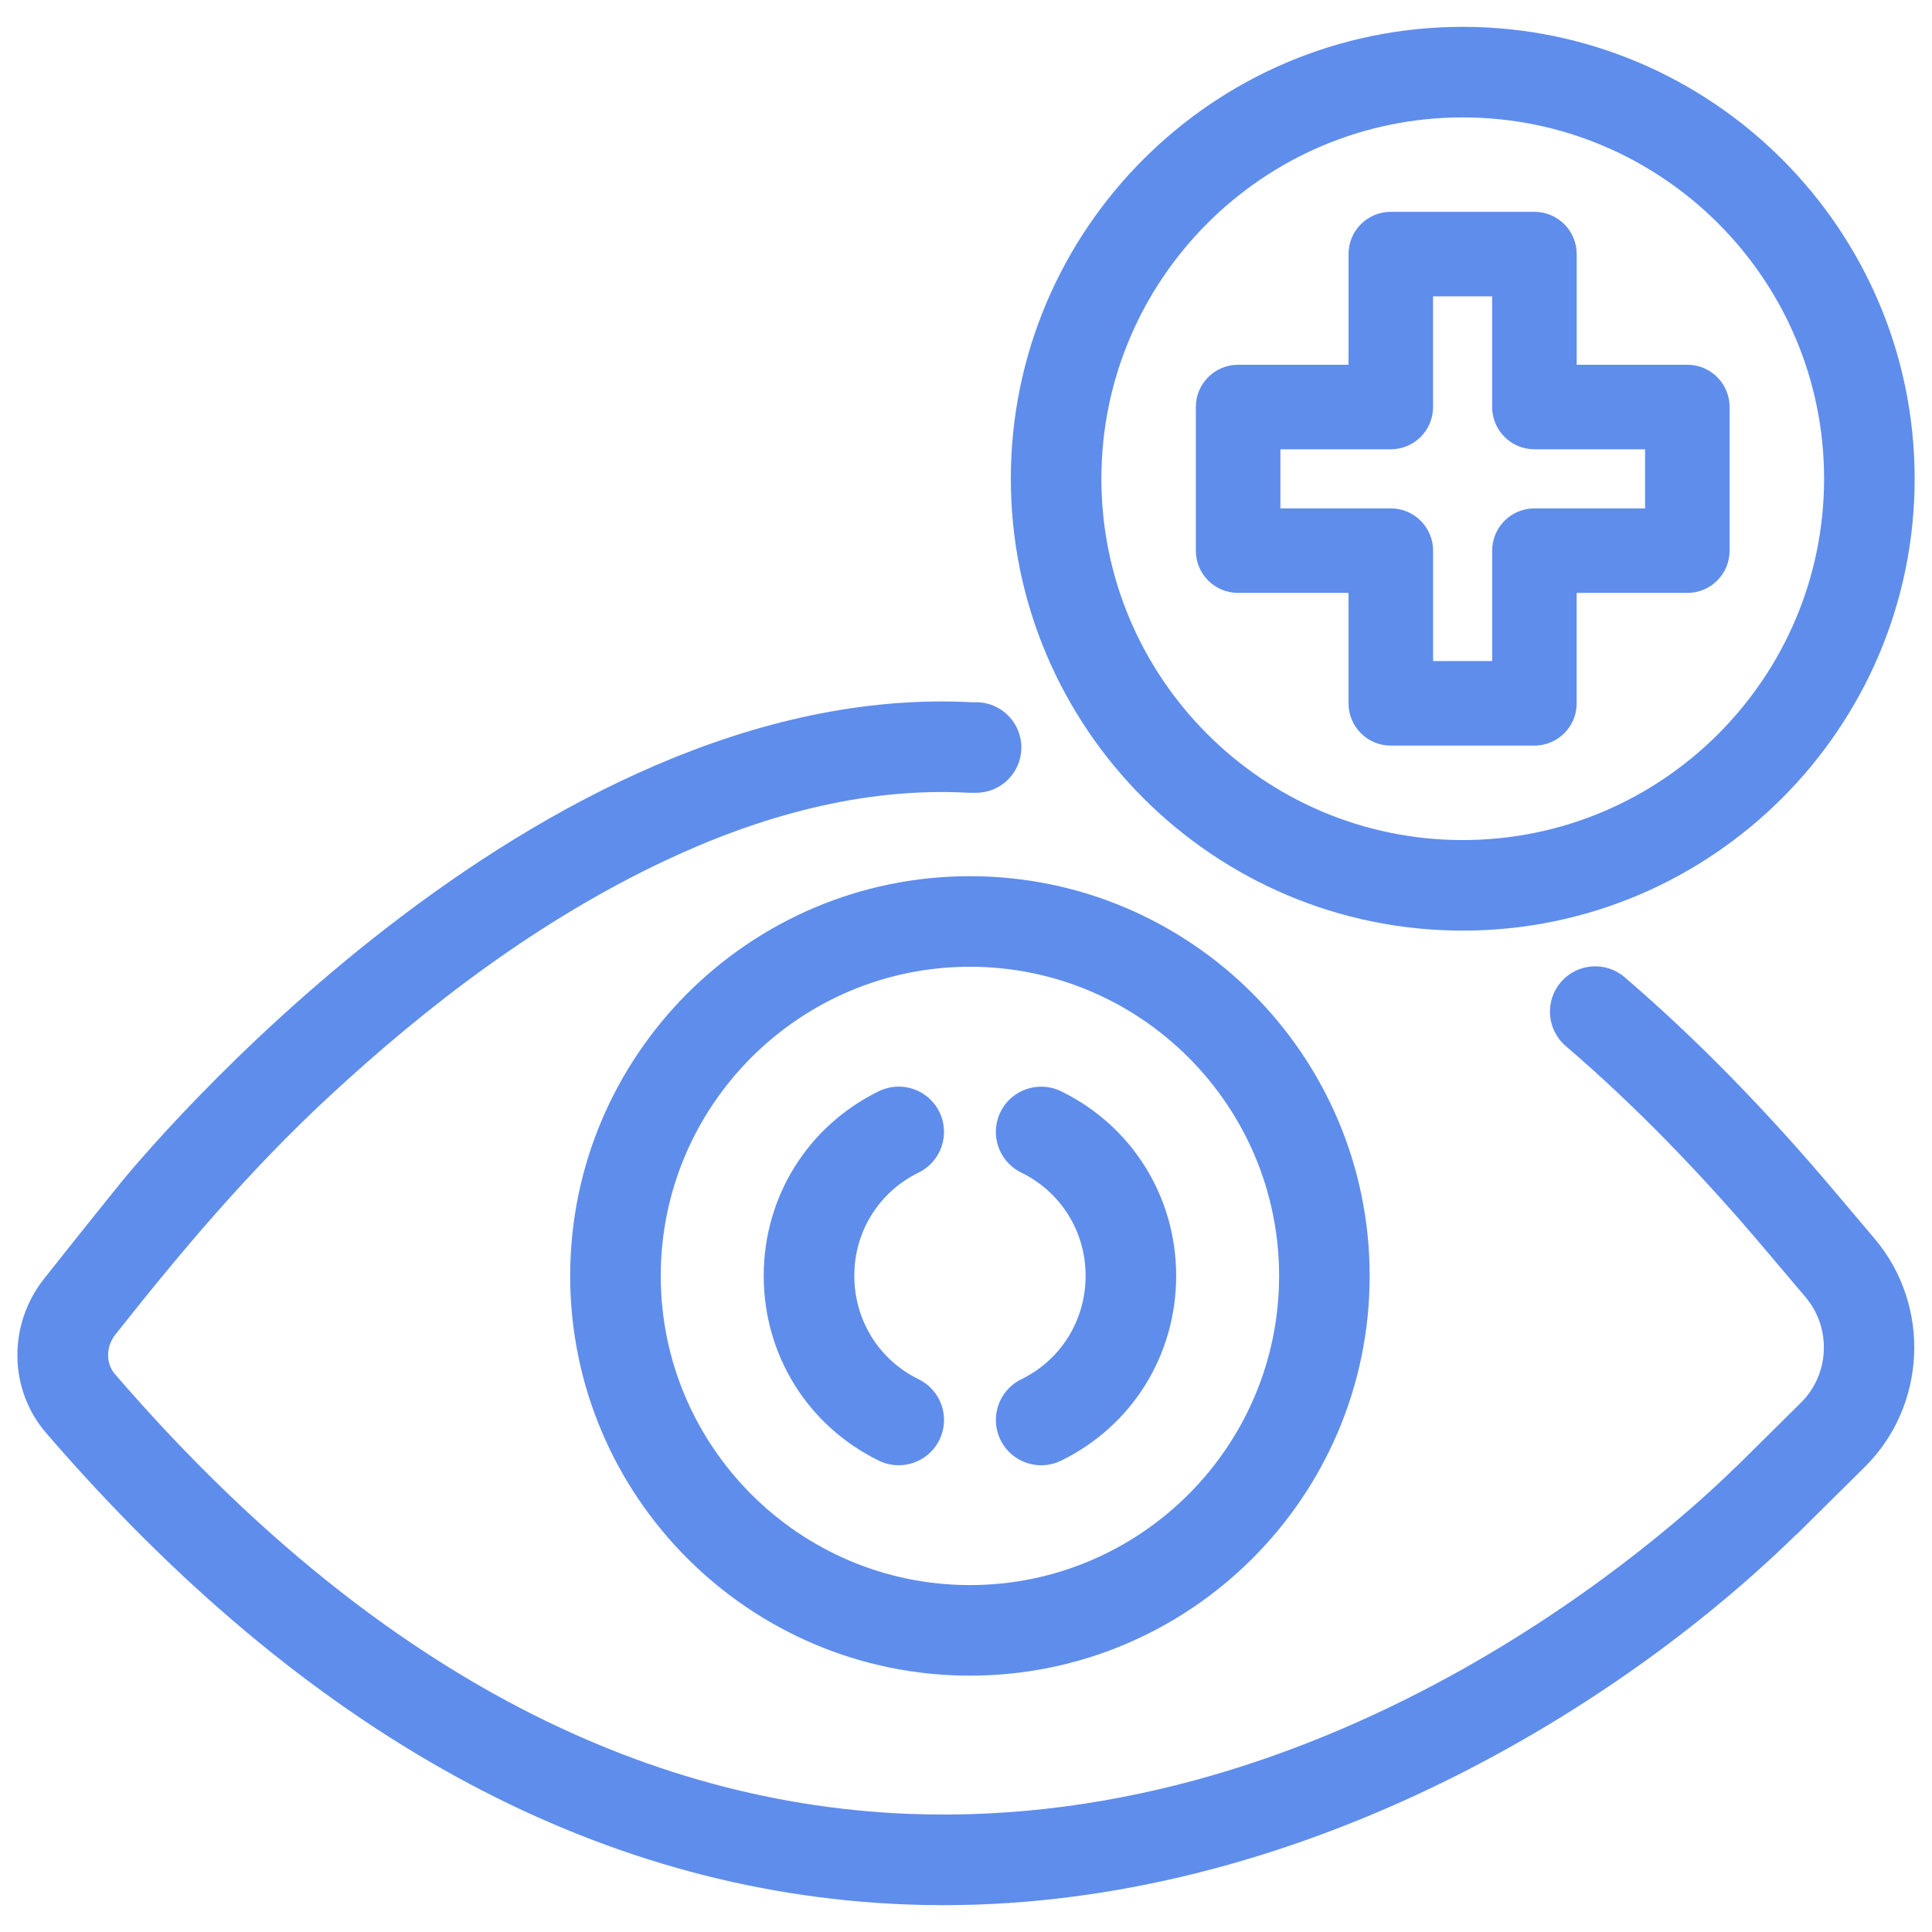 <!-- icon666.com - MILLIONS vector ICONS FREE --><svg id="Layer_1" enable-background="new 0 0 64 64" viewBox="0 0 64 64" xmlns="http://www.w3.org/2000/svg"><g><path d="m60.842 39.547c-2.297-2.733-4.659-5.146-7.022-7.174-.63-.541-1.576-.467-2.115.162s-.467 1.576.162 2.115c2.24 1.921 4.487 4.218 6.683 6.83l1.266 1.496c.862 1.025.791 2.56-.167 3.499l-2.094 2.073c-.035.029-.069.06-.103.093-2.05 2.015-13.008 12.014-27.378 11.445-9.424-.386-18.261-5.287-26.268-14.568-.305-.352-.301-.911.015-1.307 2.201-2.787 4.428-5.423 7.032-7.842 3.329-3.094 7.03-5.9 11.154-7.848 3.126-1.477 6.563-2.448 10.046-2.261.027.001.074.002.101.002h.18c.828 0 1.5-.671 1.5-1.5s-.672-1.5-1.5-1.5l-.119.002c-14.504-.773-27.682 15.26-28.239 15.946 0 0-1.416 1.757-2.505 3.136-1.219 1.528-1.189 3.689.067 5.135 8.568 9.931 18.127 15.181 28.412 15.604.437.018.871.026 1.305.026 11.521 0 22.034-6.215 28.201-12.232.039-.032.077-.065.113-.102l2.185-2.164c2.065-2.024 2.223-5.348.354-7.569z" fill="#000000" style="fill: rgb(95, 141, 236);"></path><path d="m18.888 42.266c0 7.302 5.94 13.242 13.242 13.242s13.242-5.94 13.242-13.242c0-7.301-5.94-13.241-13.242-13.241s-13.242 5.94-13.242 13.241zm23.484 0c0 5.647-4.595 10.242-10.242 10.242s-10.242-4.595-10.242-10.242 4.594-10.241 10.242-10.241 10.242 4.594 10.242 10.241z" fill="#000000" style="fill: rgb(95, 141, 236);"></path><path d="m33.83 38.843c1.315.643 2.132 1.953 2.132 3.419 0 1.473-.816 2.786-2.131 3.429-.744.363-1.053 1.262-.689 2.006.26.532.794.842 1.349.842.221 0 .445-.049.657-.152 2.353-1.148 3.814-3.495 3.814-6.124 0-2.621-1.461-4.964-3.813-6.114-.745-.361-1.642-.057-2.007.688-.365.744-.057 1.642.688 2.006z" fill="#000000" style="fill: rgb(95, 141, 236);"></path><path d="m30.43 38.843c.745-.364 1.053-1.263.689-2.007-.364-.745-1.263-1.051-2.006-.688-2.353 1.15-3.814 3.493-3.814 6.114 0 2.628 1.462 4.975 3.815 6.124.212.104.436.152.657.152.555 0 1.089-.31 1.349-.842.364-.744.055-1.643-.689-2.006-1.314-.643-2.131-1.956-2.131-3.429-.002-1.465.815-2.775 2.13-3.418z" fill="#000000" style="fill: rgb(95, 141, 236);"></path><path d="m41.013 19.641h3.658v3.658c0 .773.627 1.4 1.4 1.4h4.758c.773 0 1.4-.626 1.4-1.4v-3.658h3.666c.773 0 1.4-.626 1.4-1.4v-4.758c0-.773-.627-1.4-1.4-1.4h-3.665v-3.666c0-.773-.627-1.4-1.4-1.4h-4.758c-.773 0-1.4.626-1.4 1.4v3.666h-3.658c-.773 0-1.4.626-1.4 1.4v4.758c-.001.774.626 1.4 1.399 1.4zm1.401-4.758h3.658c.773 0 1.4-.626 1.4-1.4v-3.666h1.957v3.666c0 .773.627 1.4 1.4 1.4h3.666v1.958h-3.665c-.773 0-1.4.626-1.4 1.4v3.658h-1.957v-3.658c0-.773-.627-1.4-1.4-1.4h-3.658v-1.958z" fill="#000000" style="fill: rgb(95, 141, 236);"></path><path d="m48.455 30.828c8.254 0 14.97-6.715 14.97-14.97 0-8.254-6.716-14.969-14.97-14.969s-14.97 6.715-14.97 14.969c0 8.255 6.716 14.97 14.97 14.97zm0-26.939c6.601 0 11.97 5.369 11.97 11.969s-5.369 11.97-11.97 11.97-11.97-5.37-11.97-11.97 5.369-11.969 11.97-11.969z" fill="#000000" style="fill: rgb(95, 141, 236);"></path></g></svg>